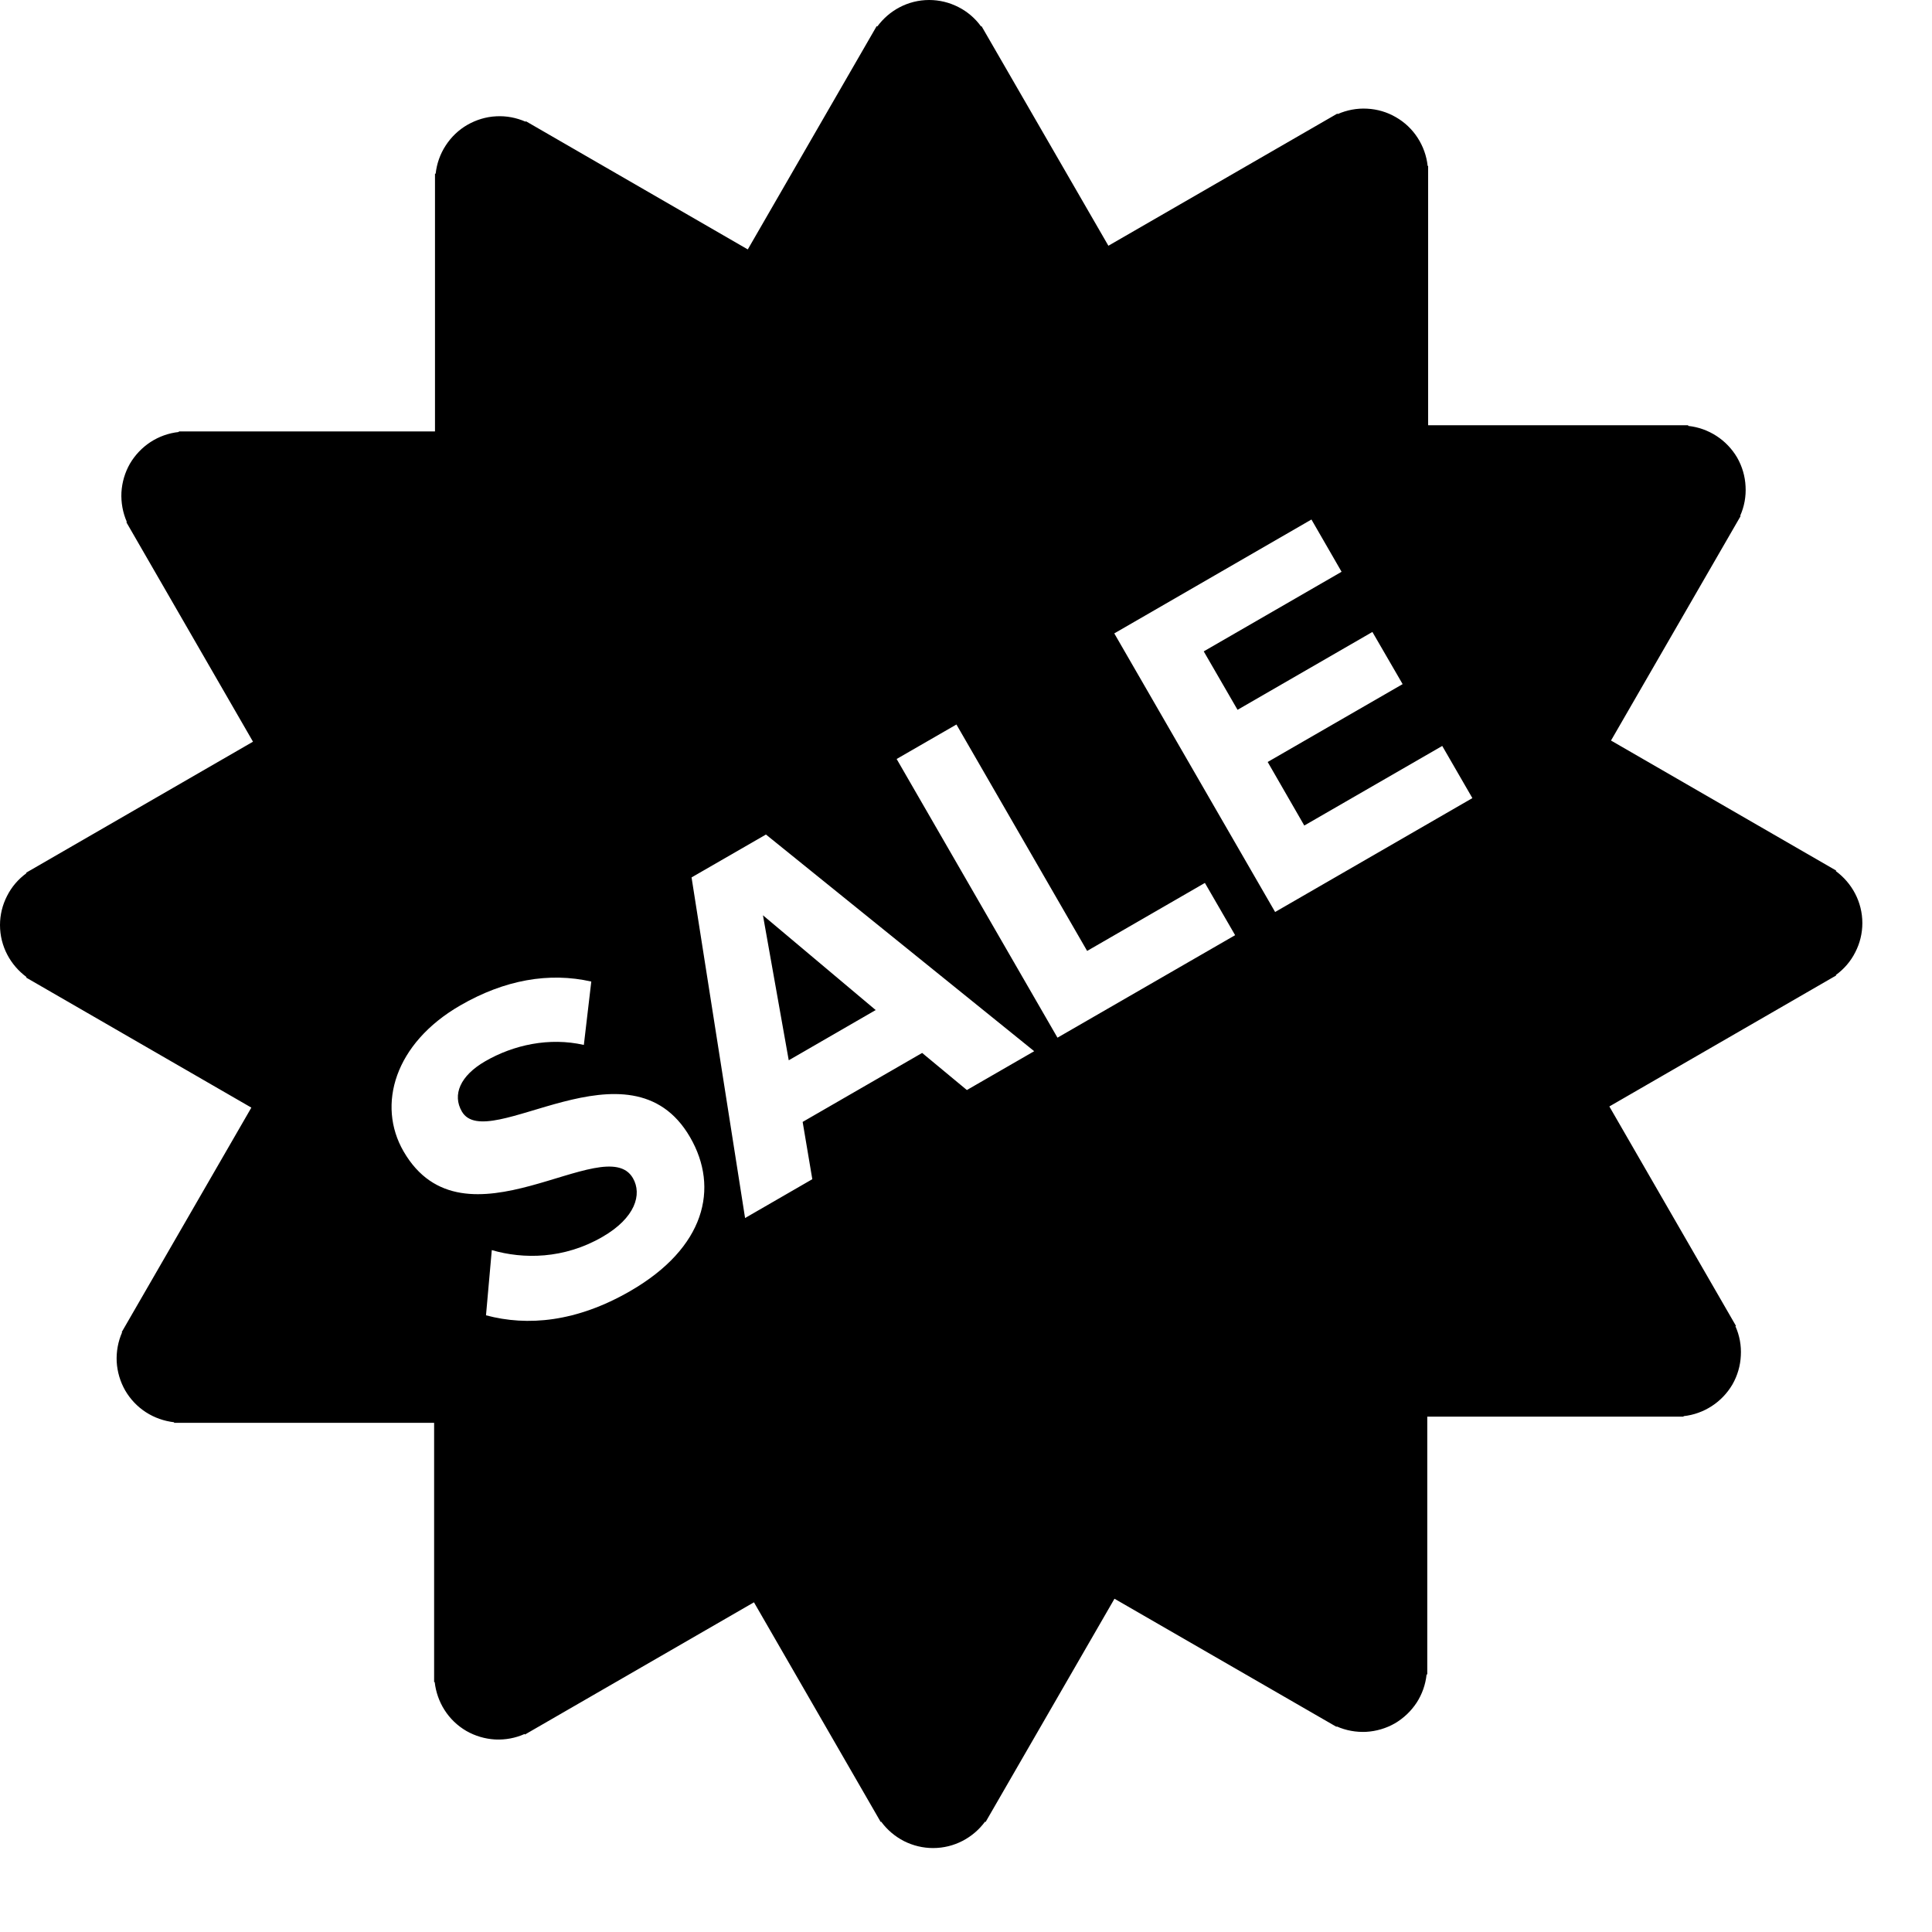 <?xml version="1.0" encoding="UTF-8"?> <svg xmlns="http://www.w3.org/2000/svg" width="20" height="20" viewBox="0 0 20 20" fill="none"> <path d="M8.165 10.976L9.065 10.456L7.898 9.475L8.165 10.976Z" fill="black"></path> <path d="M19.279 9.556C19.279 9.335 19.17 9.14 19.005 9.018L19.008 9.012L16.677 7.666L18.019 5.342L18.014 5.34C18.057 5.244 18.076 5.139 18.07 5.035C18.065 4.93 18.035 4.828 17.983 4.737C17.93 4.647 17.857 4.57 17.769 4.513C17.681 4.456 17.581 4.42 17.476 4.409V4.402H14.784V1.718H14.779C14.768 1.614 14.732 1.514 14.675 1.426C14.618 1.338 14.541 1.265 14.45 1.213C14.359 1.16 14.257 1.13 14.152 1.125C14.048 1.119 13.943 1.139 13.847 1.181L13.844 1.176L11.474 2.544L10.161 0.271L10.156 0.274C10.095 0.189 10.014 0.12 9.921 0.073C9.827 0.025 9.724 0 9.619 0C9.398 0 9.203 0.109 9.082 0.274L9.075 0.271L7.741 2.582L5.444 1.255L5.441 1.26C5.345 1.218 5.241 1.198 5.136 1.204C5.032 1.209 4.93 1.24 4.839 1.292C4.748 1.344 4.671 1.418 4.614 1.506C4.557 1.593 4.521 1.694 4.51 1.798H4.503V4.466H1.851V4.472C1.746 4.483 1.646 4.519 1.558 4.576C1.471 4.633 1.398 4.71 1.345 4.8C1.293 4.891 1.263 4.993 1.257 5.098C1.252 5.202 1.271 5.307 1.313 5.403L1.308 5.406L2.619 7.678L0.271 9.034L0.274 9.039C0.189 9.101 0.12 9.181 0.073 9.275C0.025 9.368 0 9.471 0 9.576C0 9.797 0.109 9.992 0.274 10.114L0.271 10.12L2.602 11.466L1.26 13.79L1.264 13.792C1.222 13.888 1.203 13.992 1.208 14.097C1.214 14.201 1.244 14.303 1.296 14.394C1.349 14.485 1.422 14.562 1.51 14.619C1.598 14.676 1.698 14.711 1.802 14.723V14.729H4.494V17.413H4.5C4.523 17.617 4.637 17.808 4.828 17.919C4.919 17.971 5.021 18.001 5.126 18.007C5.231 18.012 5.335 17.993 5.431 17.95L5.434 17.956L7.805 16.587L9.117 18.861L9.122 18.858C9.184 18.943 9.265 19.011 9.358 19.059C9.451 19.106 9.555 19.131 9.659 19.131C9.88 19.131 10.075 19.023 10.197 18.858L10.203 18.861L11.537 16.55L13.835 17.876L13.838 17.872C13.933 17.914 14.038 17.933 14.142 17.928C14.247 17.922 14.349 17.892 14.44 17.84C14.53 17.787 14.607 17.714 14.665 17.626C14.722 17.538 14.757 17.438 14.768 17.334H14.775V14.665H17.428V14.66C17.532 14.649 17.632 14.613 17.72 14.556C17.808 14.499 17.881 14.422 17.934 14.332C17.986 14.241 18.016 14.139 18.021 14.034C18.027 13.929 18.008 13.825 17.965 13.729L17.971 13.726L16.66 11.454L19.008 10.098L19.005 10.093C19.09 10.031 19.159 9.951 19.206 9.857C19.254 9.764 19.279 9.661 19.279 9.556V9.556ZM6.524 13.365C5.966 13.687 5.46 13.731 5.031 13.616L5.091 12.941C5.417 13.036 5.837 13.035 6.235 12.805C6.577 12.608 6.649 12.364 6.552 12.196C6.262 11.694 4.804 13.003 4.177 11.918C3.9 11.438 4.085 10.8 4.765 10.408C5.223 10.143 5.684 10.062 6.121 10.161L6.044 10.817C5.686 10.736 5.317 10.816 5.023 10.986C4.763 11.136 4.681 11.333 4.781 11.506C5.043 11.96 6.522 10.697 7.144 11.773C7.449 12.3 7.298 12.918 6.524 13.365V13.365ZM10.009 11.284L9.546 10.9L8.309 11.614L8.409 12.207L7.713 12.609L7.159 9.083L7.929 8.639L10.706 10.882L10.009 11.284V11.284ZM10.947 10.742L9.282 7.857L9.901 7.5L11.254 9.844L12.473 9.14L12.786 9.681L10.947 10.742V10.742ZM13.2 9.441L11.535 6.557L13.576 5.378L13.888 5.919L12.461 6.743L12.811 7.348L14.207 6.542L14.52 7.082L13.123 7.888L13.502 8.546L14.93 7.722L15.242 8.262L13.2 9.441V9.441Z" fill="black"></path> </svg> 
